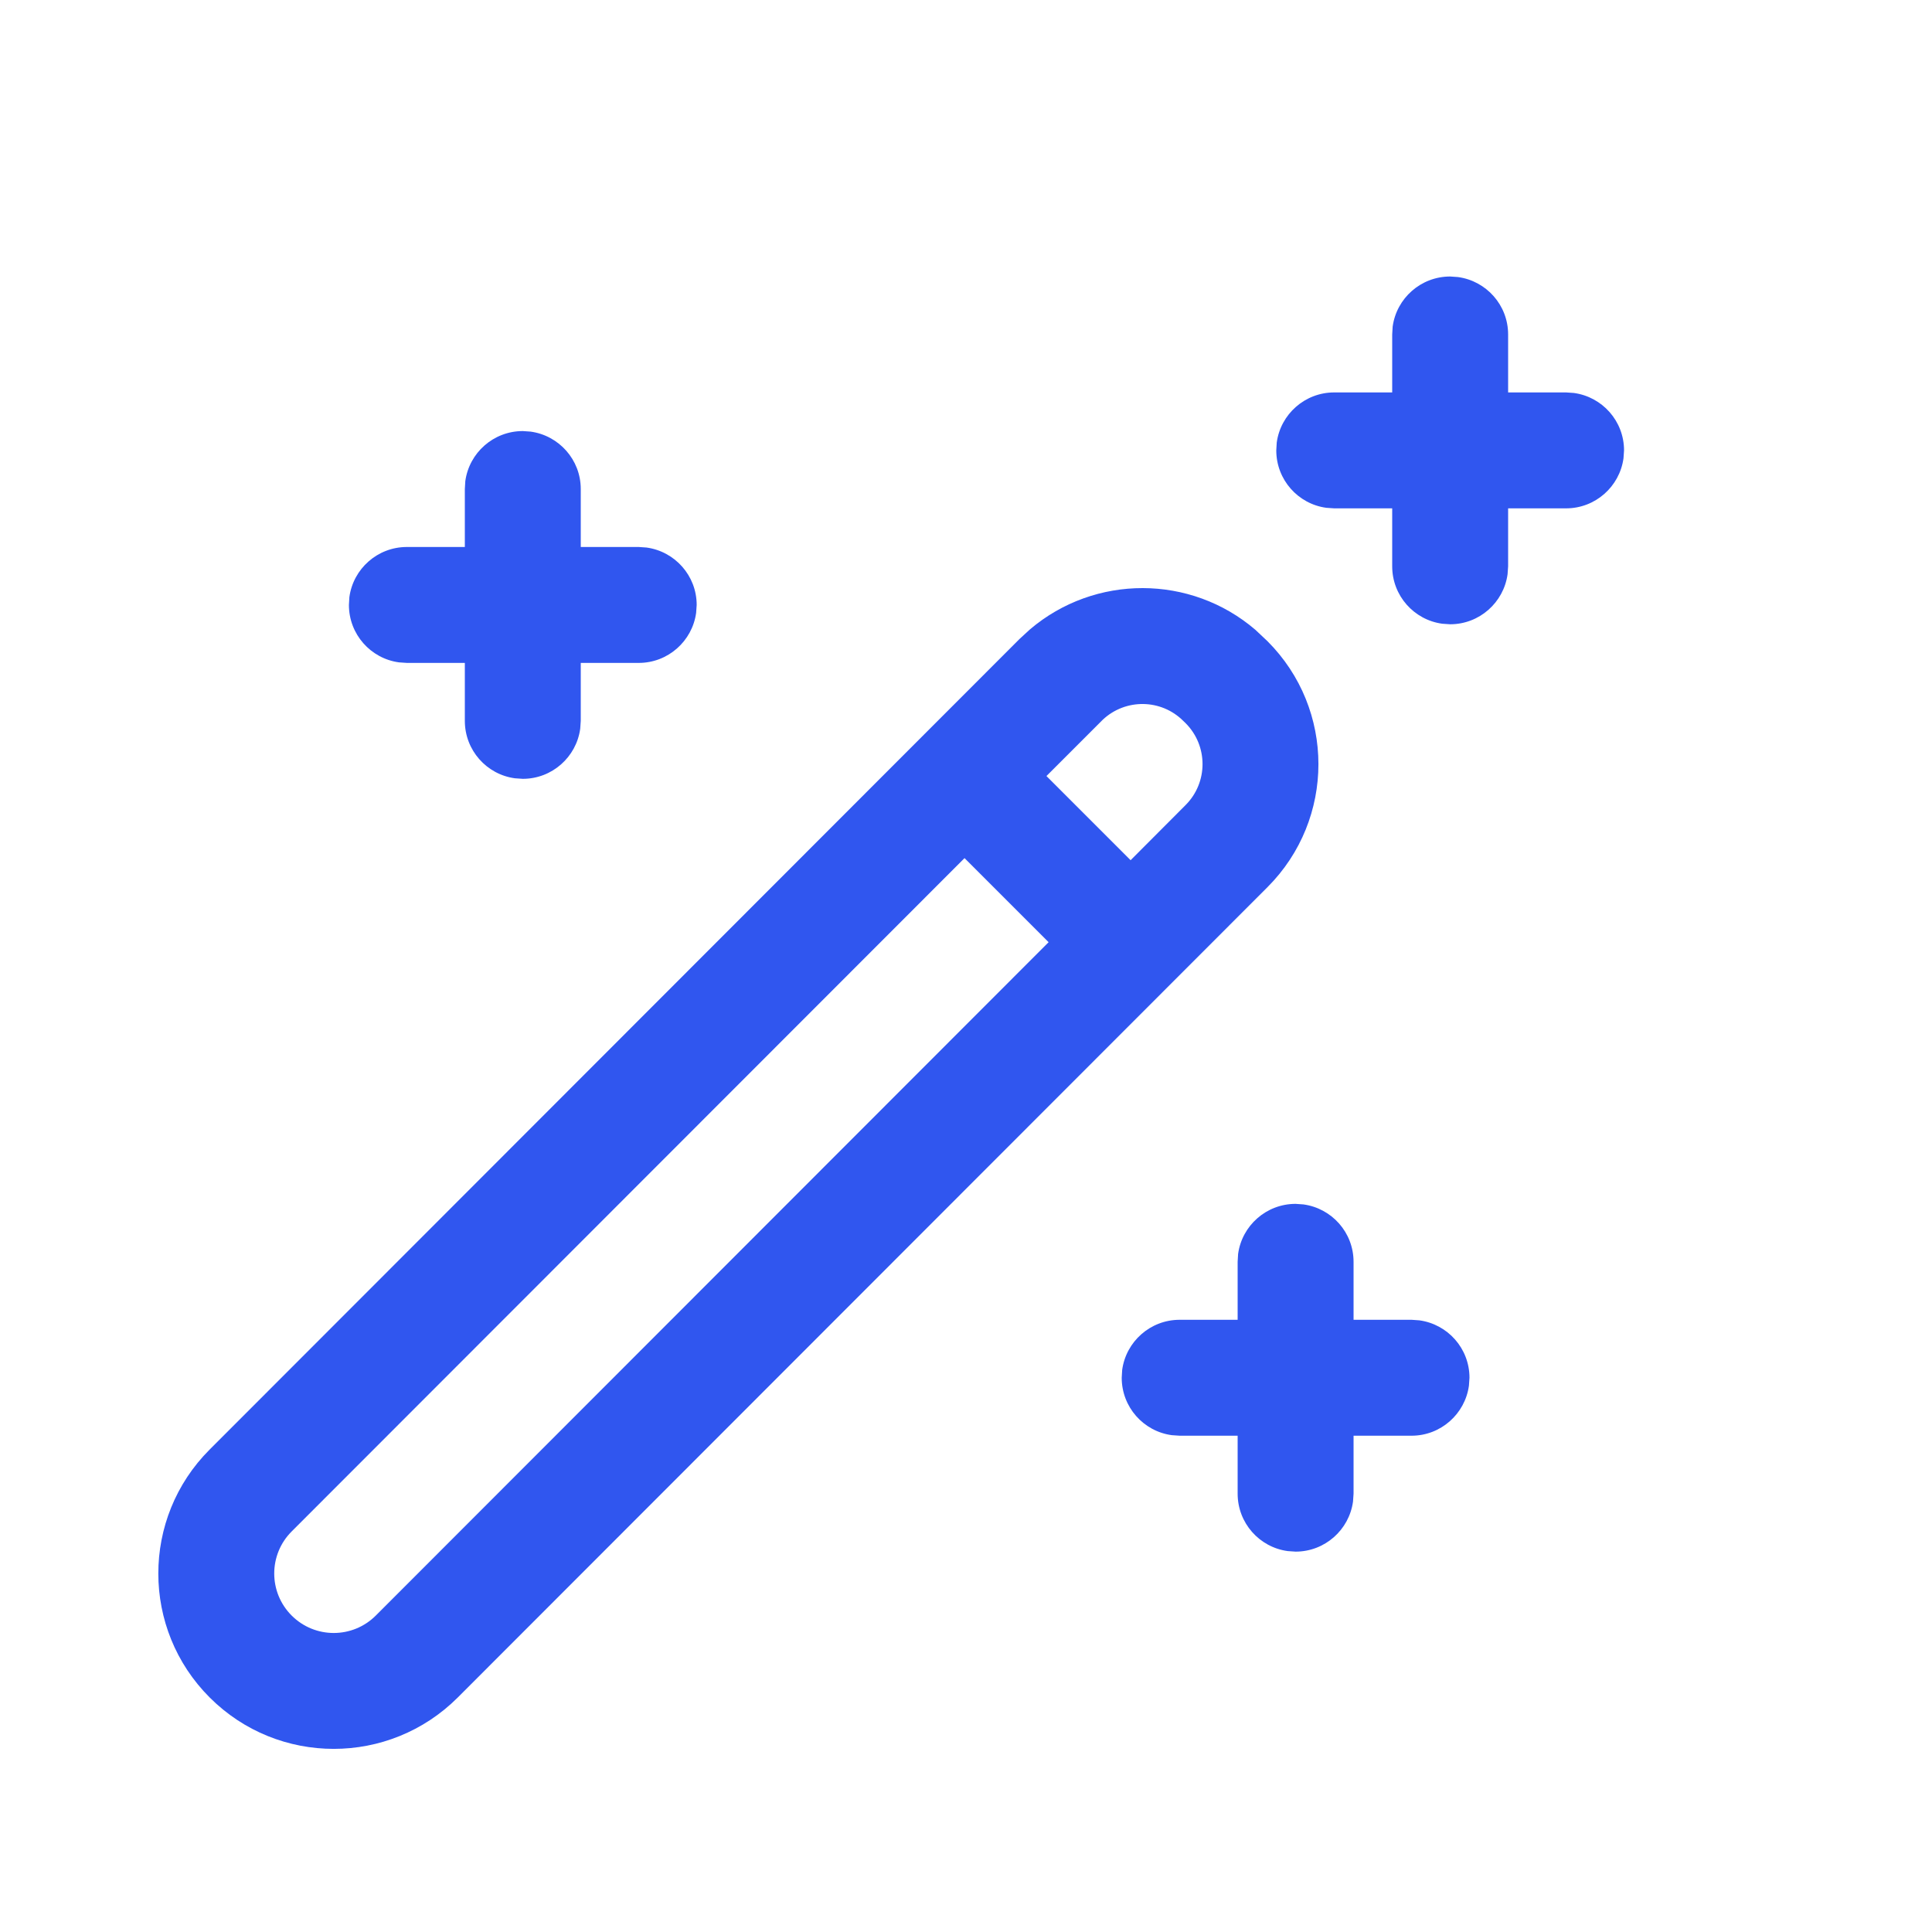 <svg width="25" height="25" viewBox="0 0 25 25" fill="none" xmlns="http://www.w3.org/2000/svg">
<path d="M13.328 8.144L13.192 8.269L2.713 18.757C1.827 19.643 1.827 21.08 2.714 21.966C3.6 22.852 5.037 22.852 5.924 21.965L16.402 11.479C17.28 10.599 17.28 9.176 16.401 8.297L16.245 8.15C15.408 7.432 14.168 7.43 13.328 8.144ZM12.481 11.104L13.569 12.192L4.863 20.905C4.562 21.206 4.075 21.206 3.774 20.905C3.474 20.605 3.473 20.118 3.774 19.817L12.481 11.104ZM16.866 15.585L16.765 15.578C16.385 15.578 16.071 15.86 16.021 16.226L16.015 16.328V17.078H15.265C14.885 17.078 14.571 17.36 14.521 17.726L14.515 17.828C14.515 18.208 14.797 18.522 15.163 18.571L15.265 18.578H16.015V19.328C16.015 19.708 16.297 20.022 16.663 20.071L16.765 20.078C17.144 20.078 17.458 19.796 17.508 19.43L17.515 19.328V18.578H18.265C18.644 18.578 18.958 18.296 19.008 17.93L19.015 17.828C19.015 17.448 18.733 17.135 18.366 17.085L18.265 17.078H17.515V16.328C17.515 15.948 17.233 15.635 16.866 15.585L16.765 15.578L16.866 15.585ZM15.313 9.33L15.341 9.357C15.634 9.65 15.634 10.125 15.341 10.418L14.63 11.131L13.541 10.042L14.27 9.313C14.564 9.037 15.026 9.042 15.313 9.33ZM6.866 5.585L6.765 5.578C6.385 5.578 6.071 5.86 6.021 6.226L6.015 6.328V7.078H5.265C4.885 7.078 4.571 7.36 4.521 7.726L4.515 7.828C4.515 8.208 4.797 8.522 5.163 8.571L5.265 8.578H6.015V9.328C6.015 9.708 6.297 10.022 6.663 10.071L6.765 10.078C7.144 10.078 7.458 9.796 7.508 9.43L7.515 9.328V8.578H8.265C8.644 8.578 8.958 8.296 9.008 7.93L9.015 7.828C9.015 7.448 8.732 7.135 8.366 7.085L8.265 7.078H7.515V6.328C7.515 5.948 7.232 5.635 6.866 5.585L6.765 5.578L6.866 5.585ZM18.866 3.585L18.765 3.578C18.385 3.578 18.071 3.86 18.021 4.226L18.015 4.328V5.078H17.265C16.885 5.078 16.571 5.36 16.521 5.726L16.515 5.828C16.515 6.208 16.797 6.522 17.163 6.571L17.265 6.578H18.015V7.328C18.015 7.708 18.297 8.022 18.663 8.071L18.765 8.078C19.144 8.078 19.458 7.796 19.508 7.43L19.515 7.328V6.578H20.265C20.644 6.578 20.958 6.296 21.008 5.93L21.015 5.828C21.015 5.448 20.733 5.135 20.366 5.085L20.265 5.078H19.515V4.328C19.515 3.948 19.233 3.635 18.866 3.585L18.765 3.578L18.866 3.585Z" fill="#3056EF"/>
</svg>
